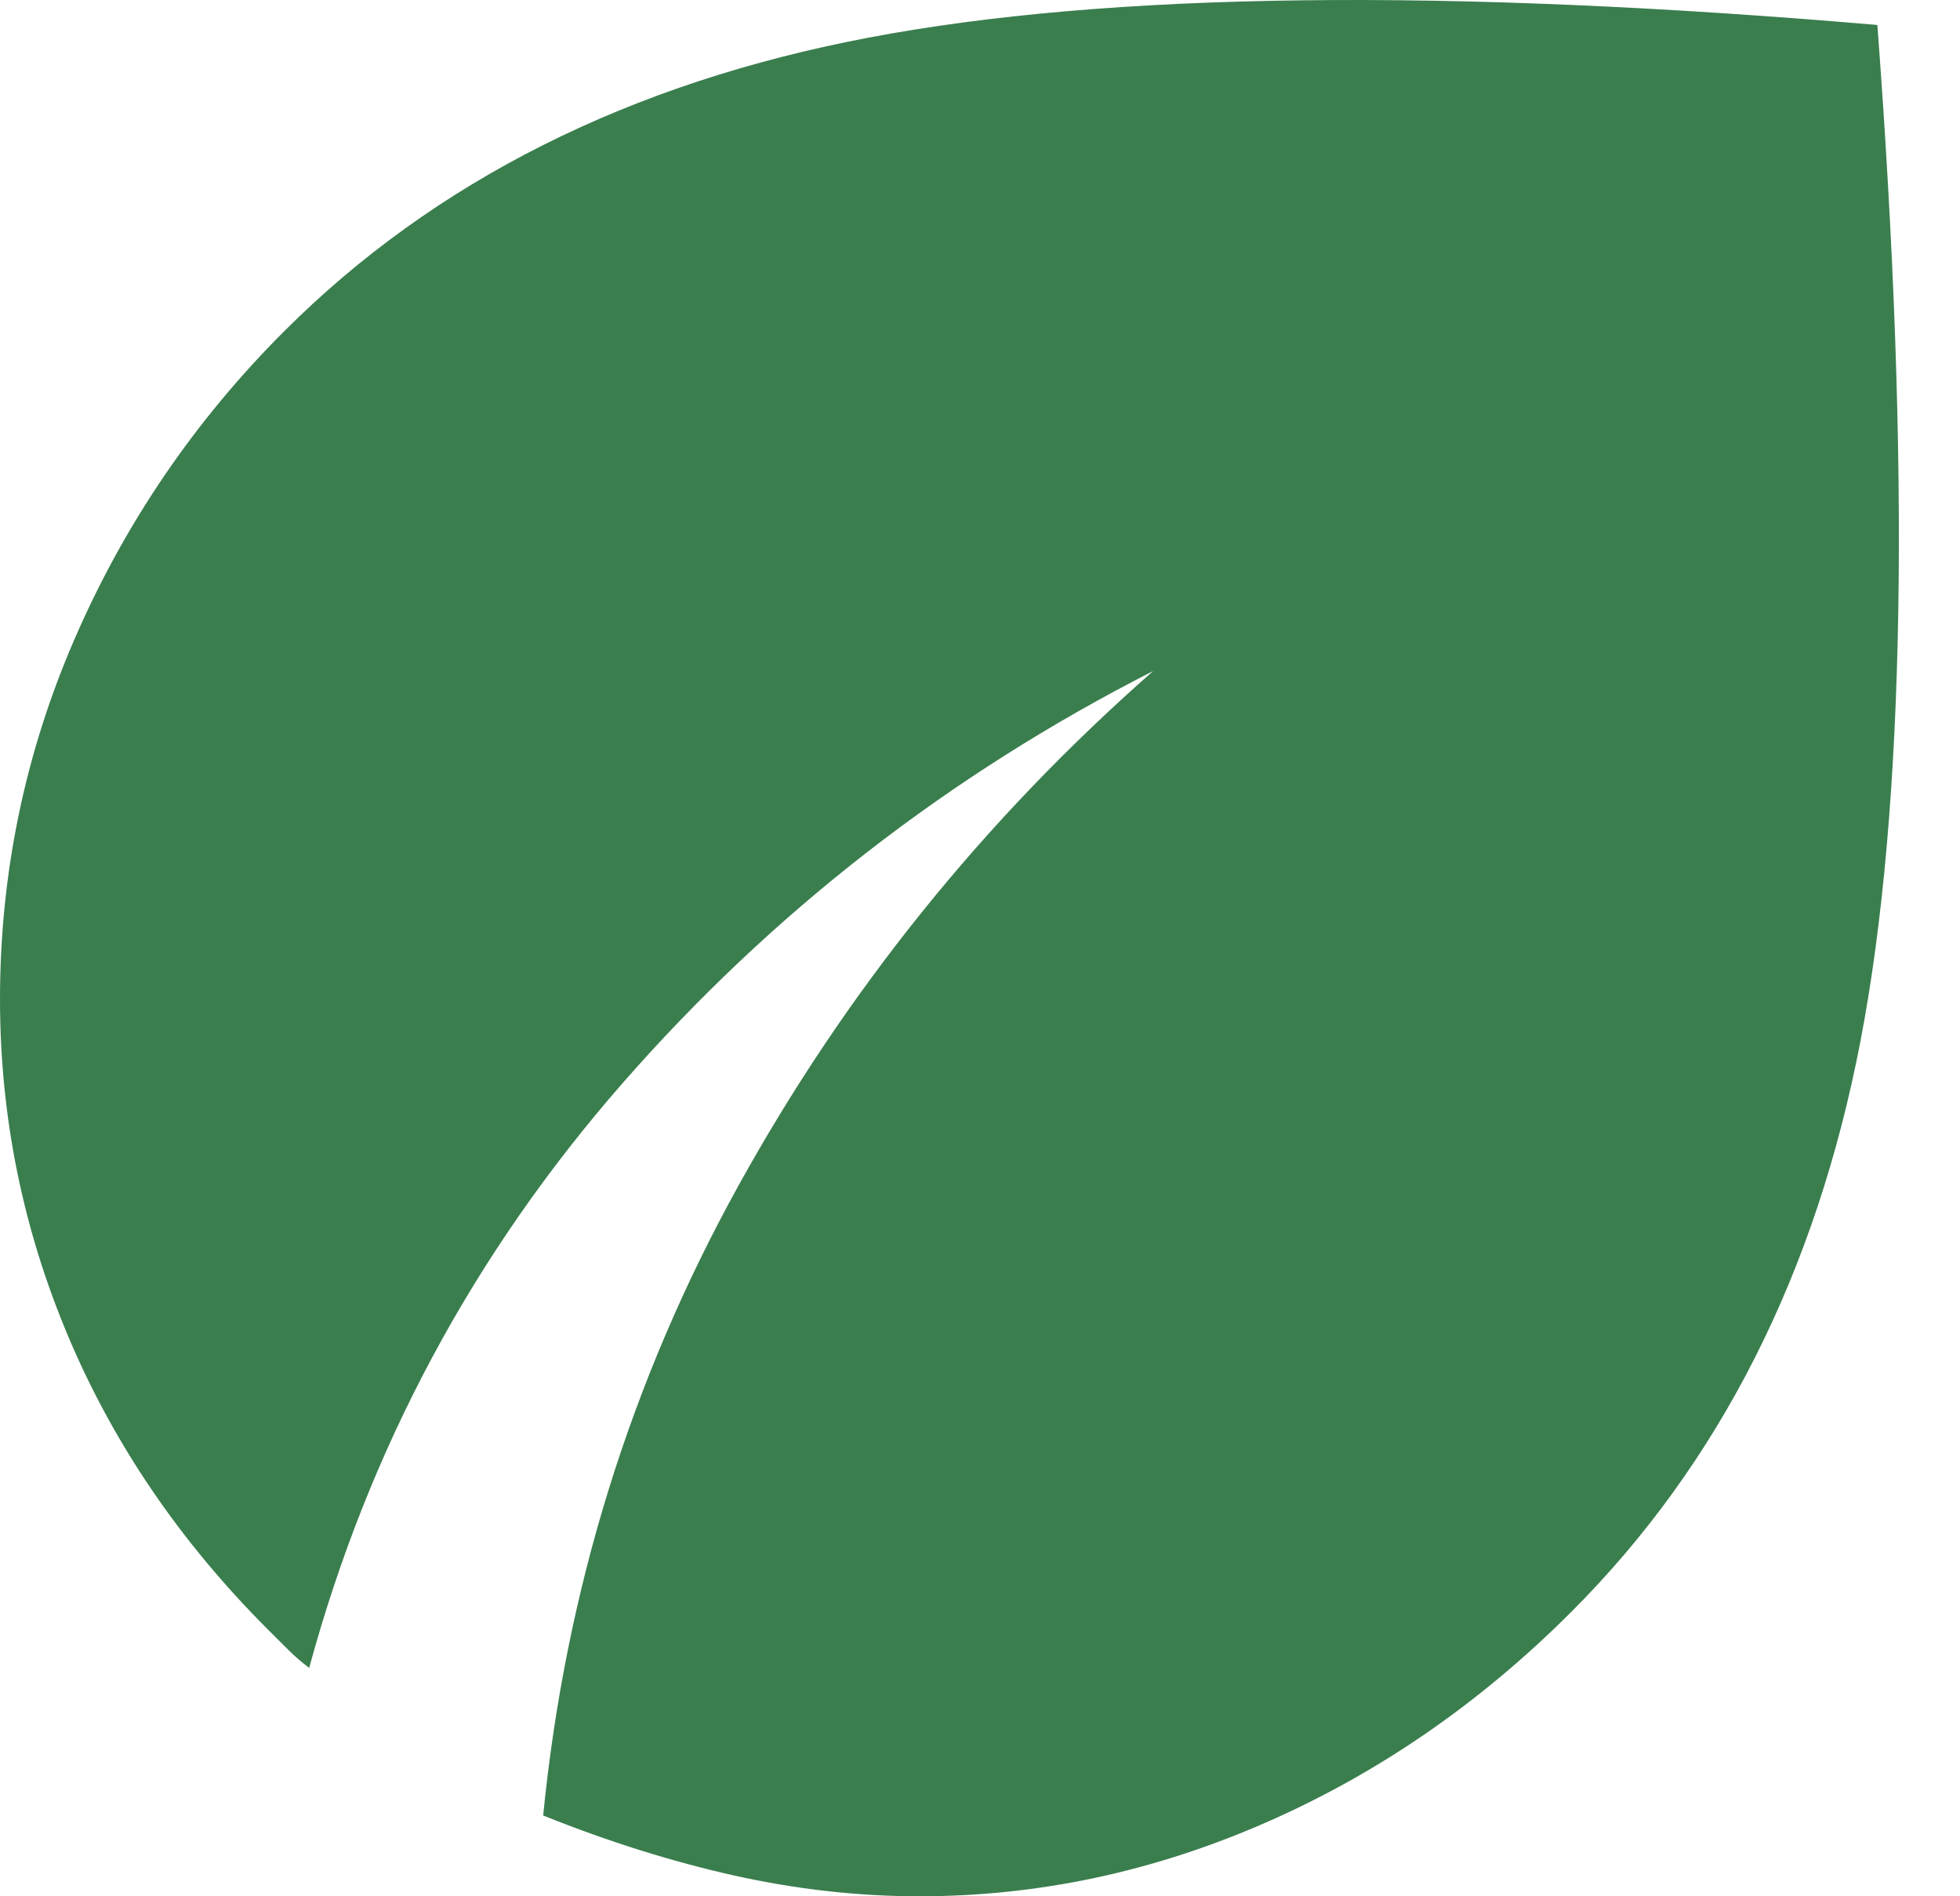 <?xml version="1.0" encoding="UTF-8"?>
<svg xmlns="http://www.w3.org/2000/svg" width="31" height="30" viewBox="0 0 31 30" fill="none">
  <path d="M14.538 30C13.569 30 12.593 29.89 11.609 29.671C10.626 29.451 9.62 29.135 8.591 28.722C8.943 25.169 9.971 21.85 11.675 18.766C13.378 15.682 15.566 12.965 18.239 10.616C15.008 12.261 12.211 14.434 9.847 17.136C7.484 19.838 5.831 22.922 4.89 26.387C4.773 26.299 4.663 26.204 4.561 26.102L4.229 25.771C2.849 24.39 1.799 22.848 1.08 21.145C0.361 19.442 0.001 17.665 0 15.814C0 13.817 0.396 11.908 1.189 10.087C1.982 8.266 3.084 6.651 4.494 5.241C6.873 2.862 9.956 1.313 13.745 0.594C17.534 -0.125 22.85 -0.191 29.693 0.395C30.222 7.414 30.134 12.767 29.429 16.454C28.724 20.14 27.197 23.158 24.847 25.506C23.408 26.945 21.8 28.055 20.022 28.833C18.245 29.612 16.417 30.001 14.538 30Z" fill="#3A7E4E"></path>
</svg>
